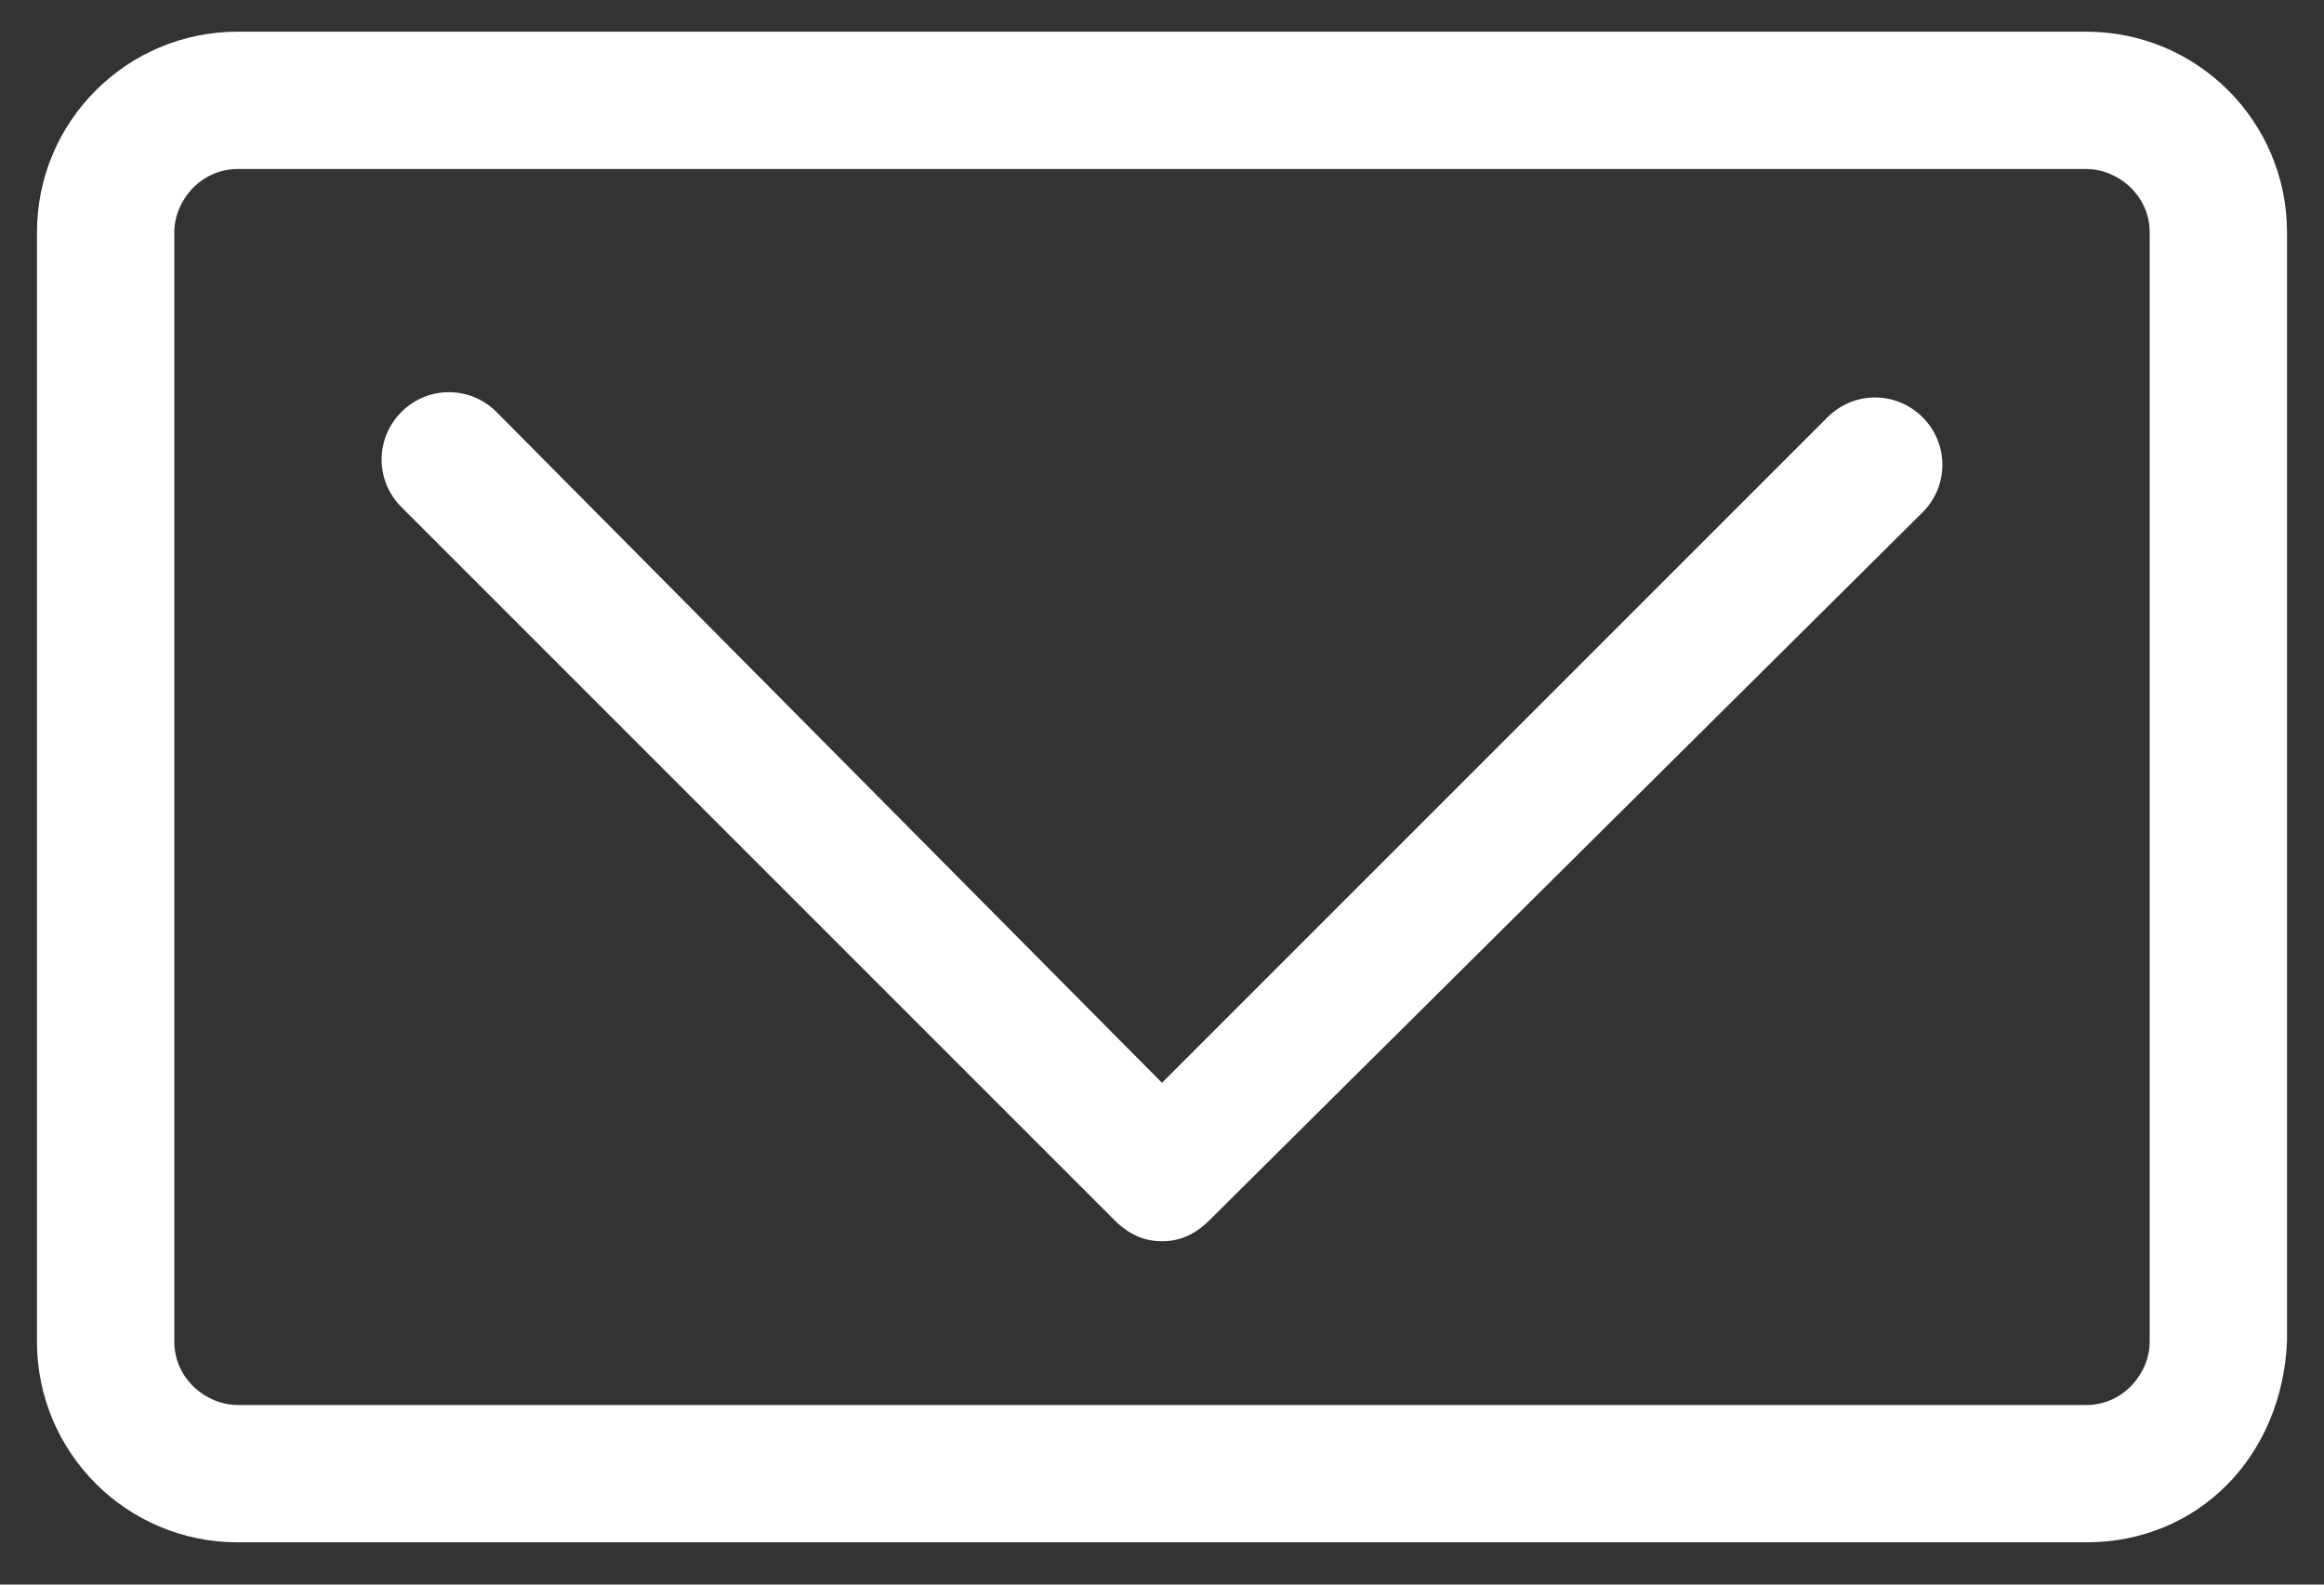 <?xml version="1.0" encoding="utf-8"?>
<!-- Generator: Adobe Illustrator 27.9.1, SVG Export Plug-In . SVG Version: 6.00 Build 0)  -->
<svg version="1.1" id="layer_1" xmlns="http://www.w3.org/2000/svg" xmlns:xlink="http://www.w3.org/1999/xlink" x="0px"
	 y="0px" width="44px" height="30px" viewBox="0 0 44 30" style="enable-background:new 0 0 44 30;" xml:space="preserve">
<rect x="0" y="0" width="44" height="30" fill="#333333" stroke="none"/>
<style type="text/css">
	.st0{fill:#FFFFFF;}
</style>
<g>
	<path class="st0" d="M22,23.5c-0.3,0-0.6-0.1-0.9-0.4L7.6,9.6c-0.5-0.5-0.5-1.3,0-1.8s1.3-0.5,1.8,0L22,20.5L34.6,7.9
		c0.5-0.5,1.3-0.5,1.8,0s0.5,1.3,0,1.8L22.9,23.1C22.6,23.4,22.3,23.5,22,23.5z"/>
	<path class="st0" d="M39.5,29.2h-35c-2.1,0-3.8-1.7-3.8-3.8v-21c0-2.1,1.7-3.8,3.8-3.8h35c2.1,0,3.8,1.7,3.8,3.8v21
		C43.2,27.6,41.6,29.2,39.5,29.2z M4.5,3.2c-0.7,0-1.2,0.6-1.2,1.2v21c0,0.7,0.6,1.2,1.2,1.2h35c0.7,0,1.2-0.6,1.2-1.2v-21
		c0-0.7-0.6-1.2-1.2-1.2H4.5z"/>
</g>
</svg>
